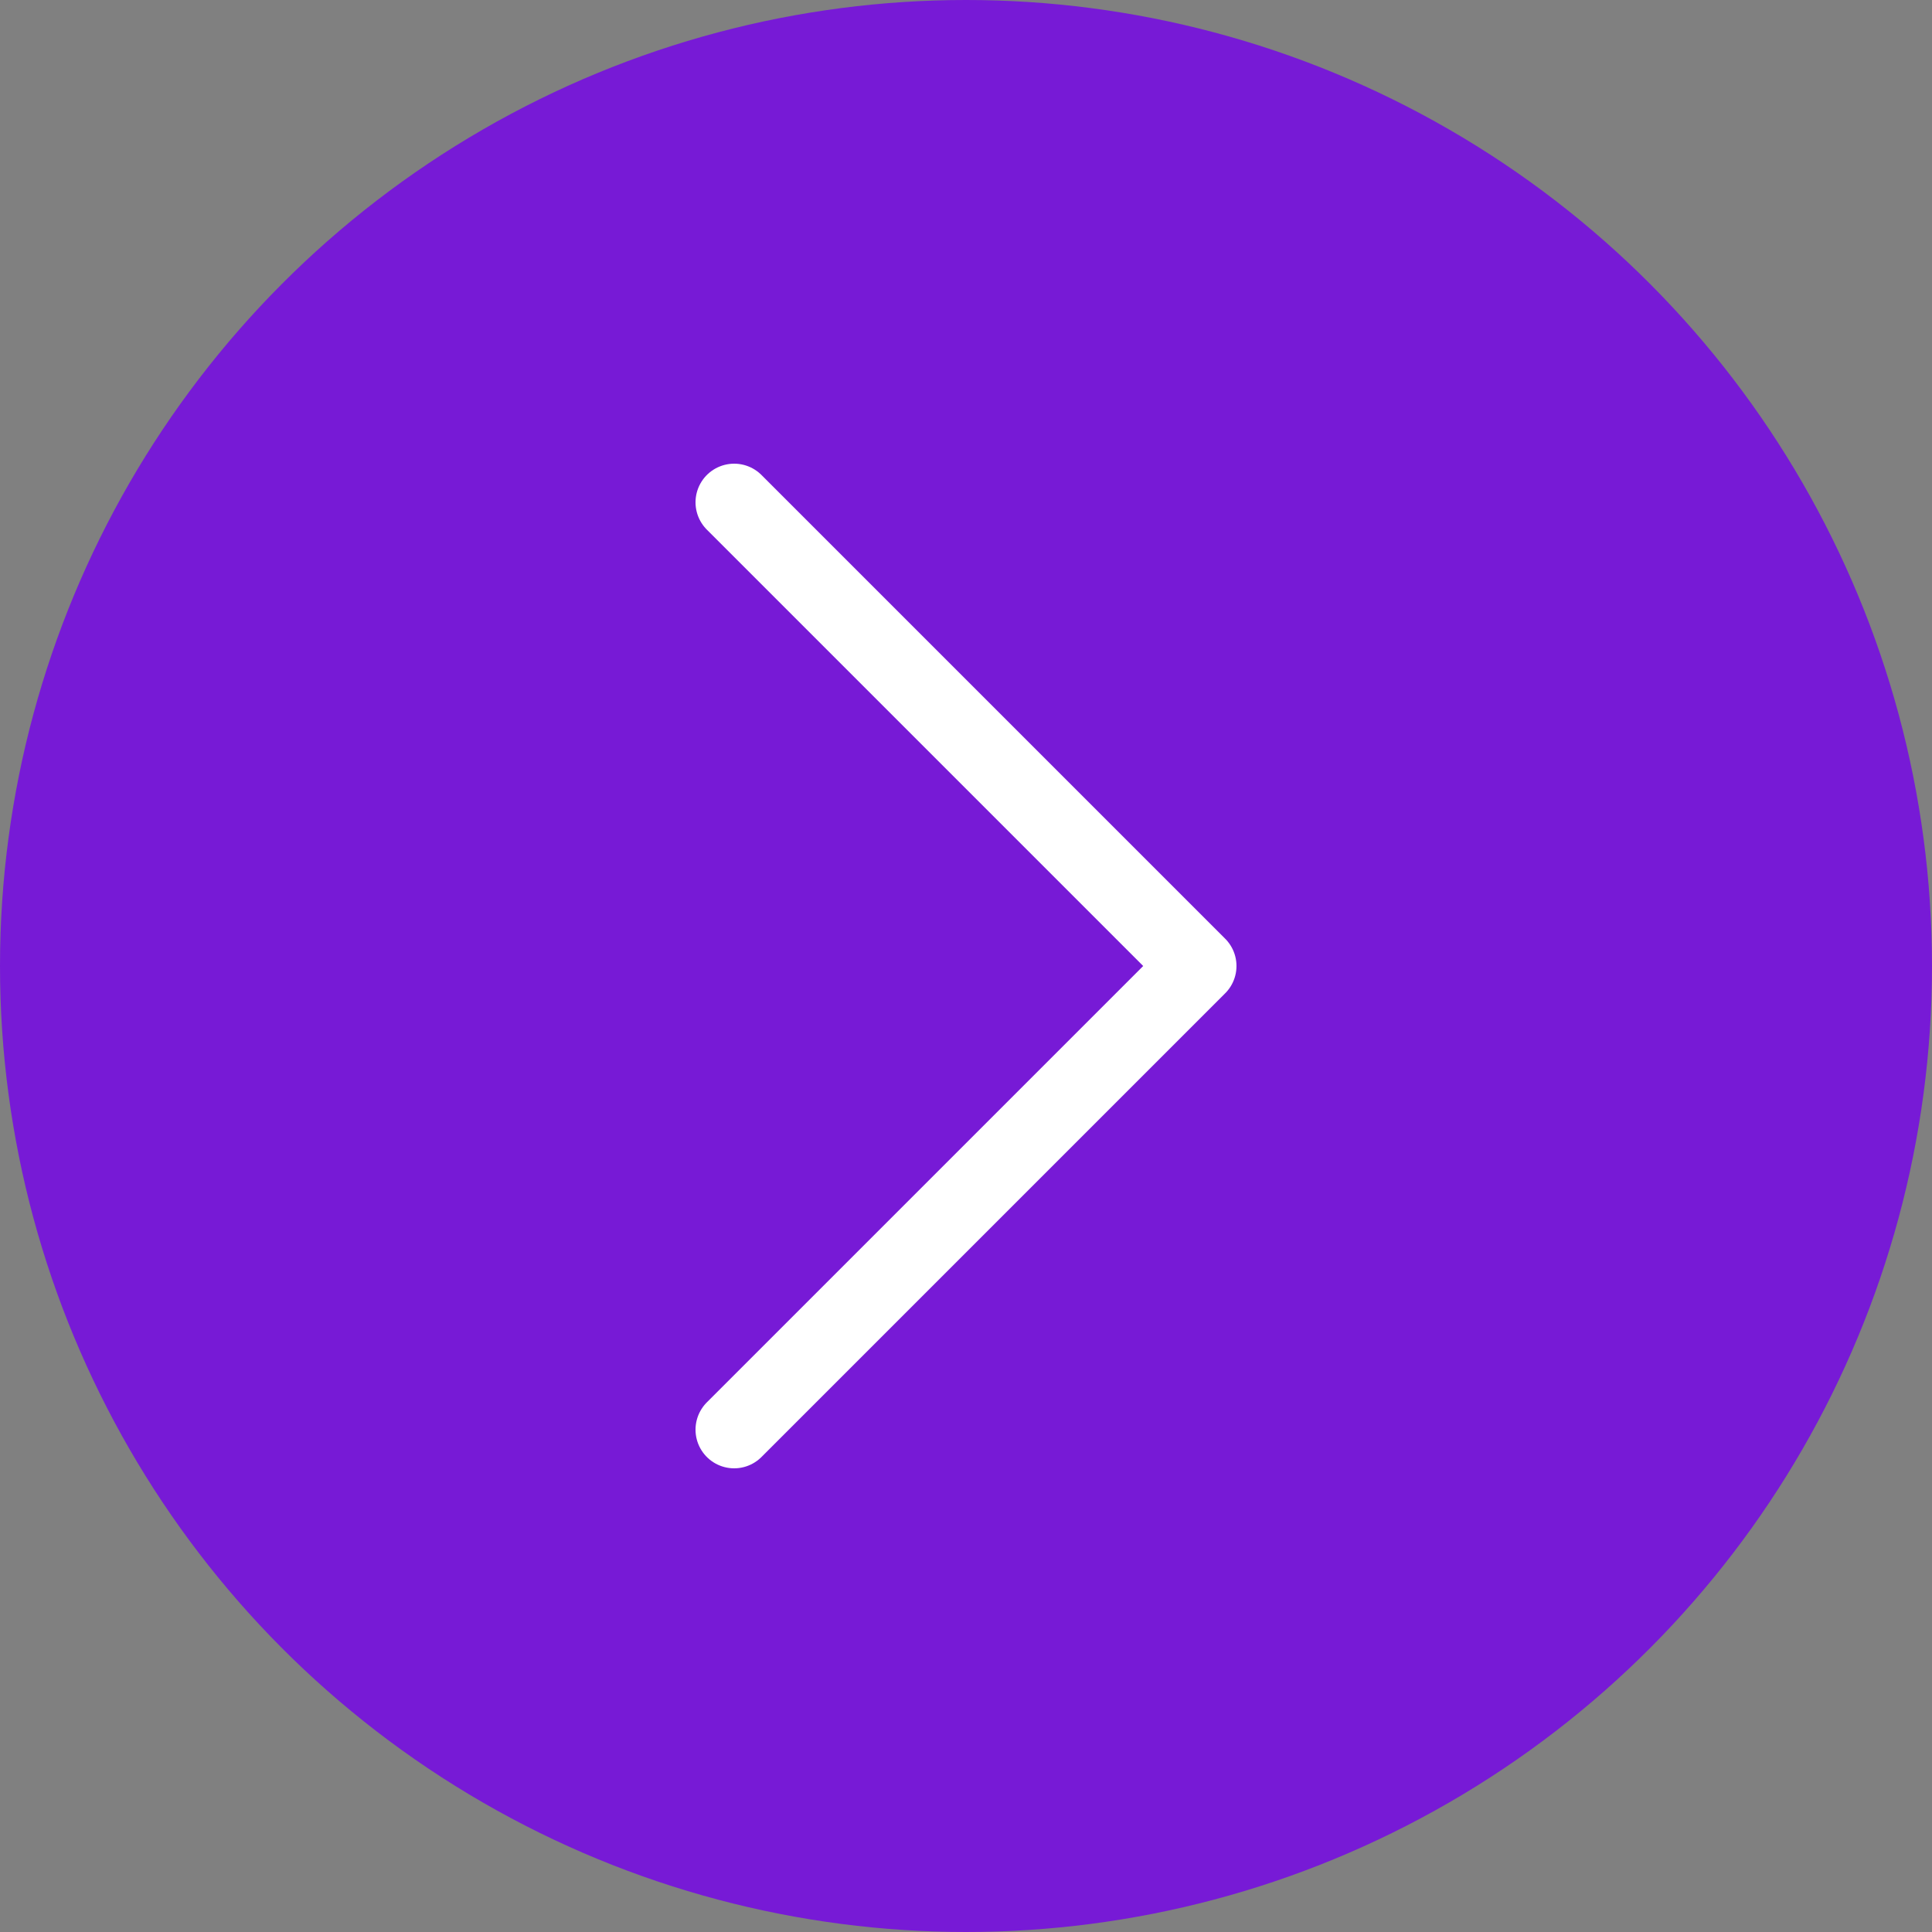 <svg width="50" height="50" viewBox="0 0 50 50" fill="none" xmlns="http://www.w3.org/2000/svg">
<rect x="0" y="0" width="50" height="50" fill="#808080" stroke="none"/>
<circle cx="25" cy="25" r="25" fill="#771AD6"/>
<path d="M19 37L31 25L19 13" stroke="white" stroke-width="2" stroke-linecap="round" stroke-linejoin="round"/>
</svg>
